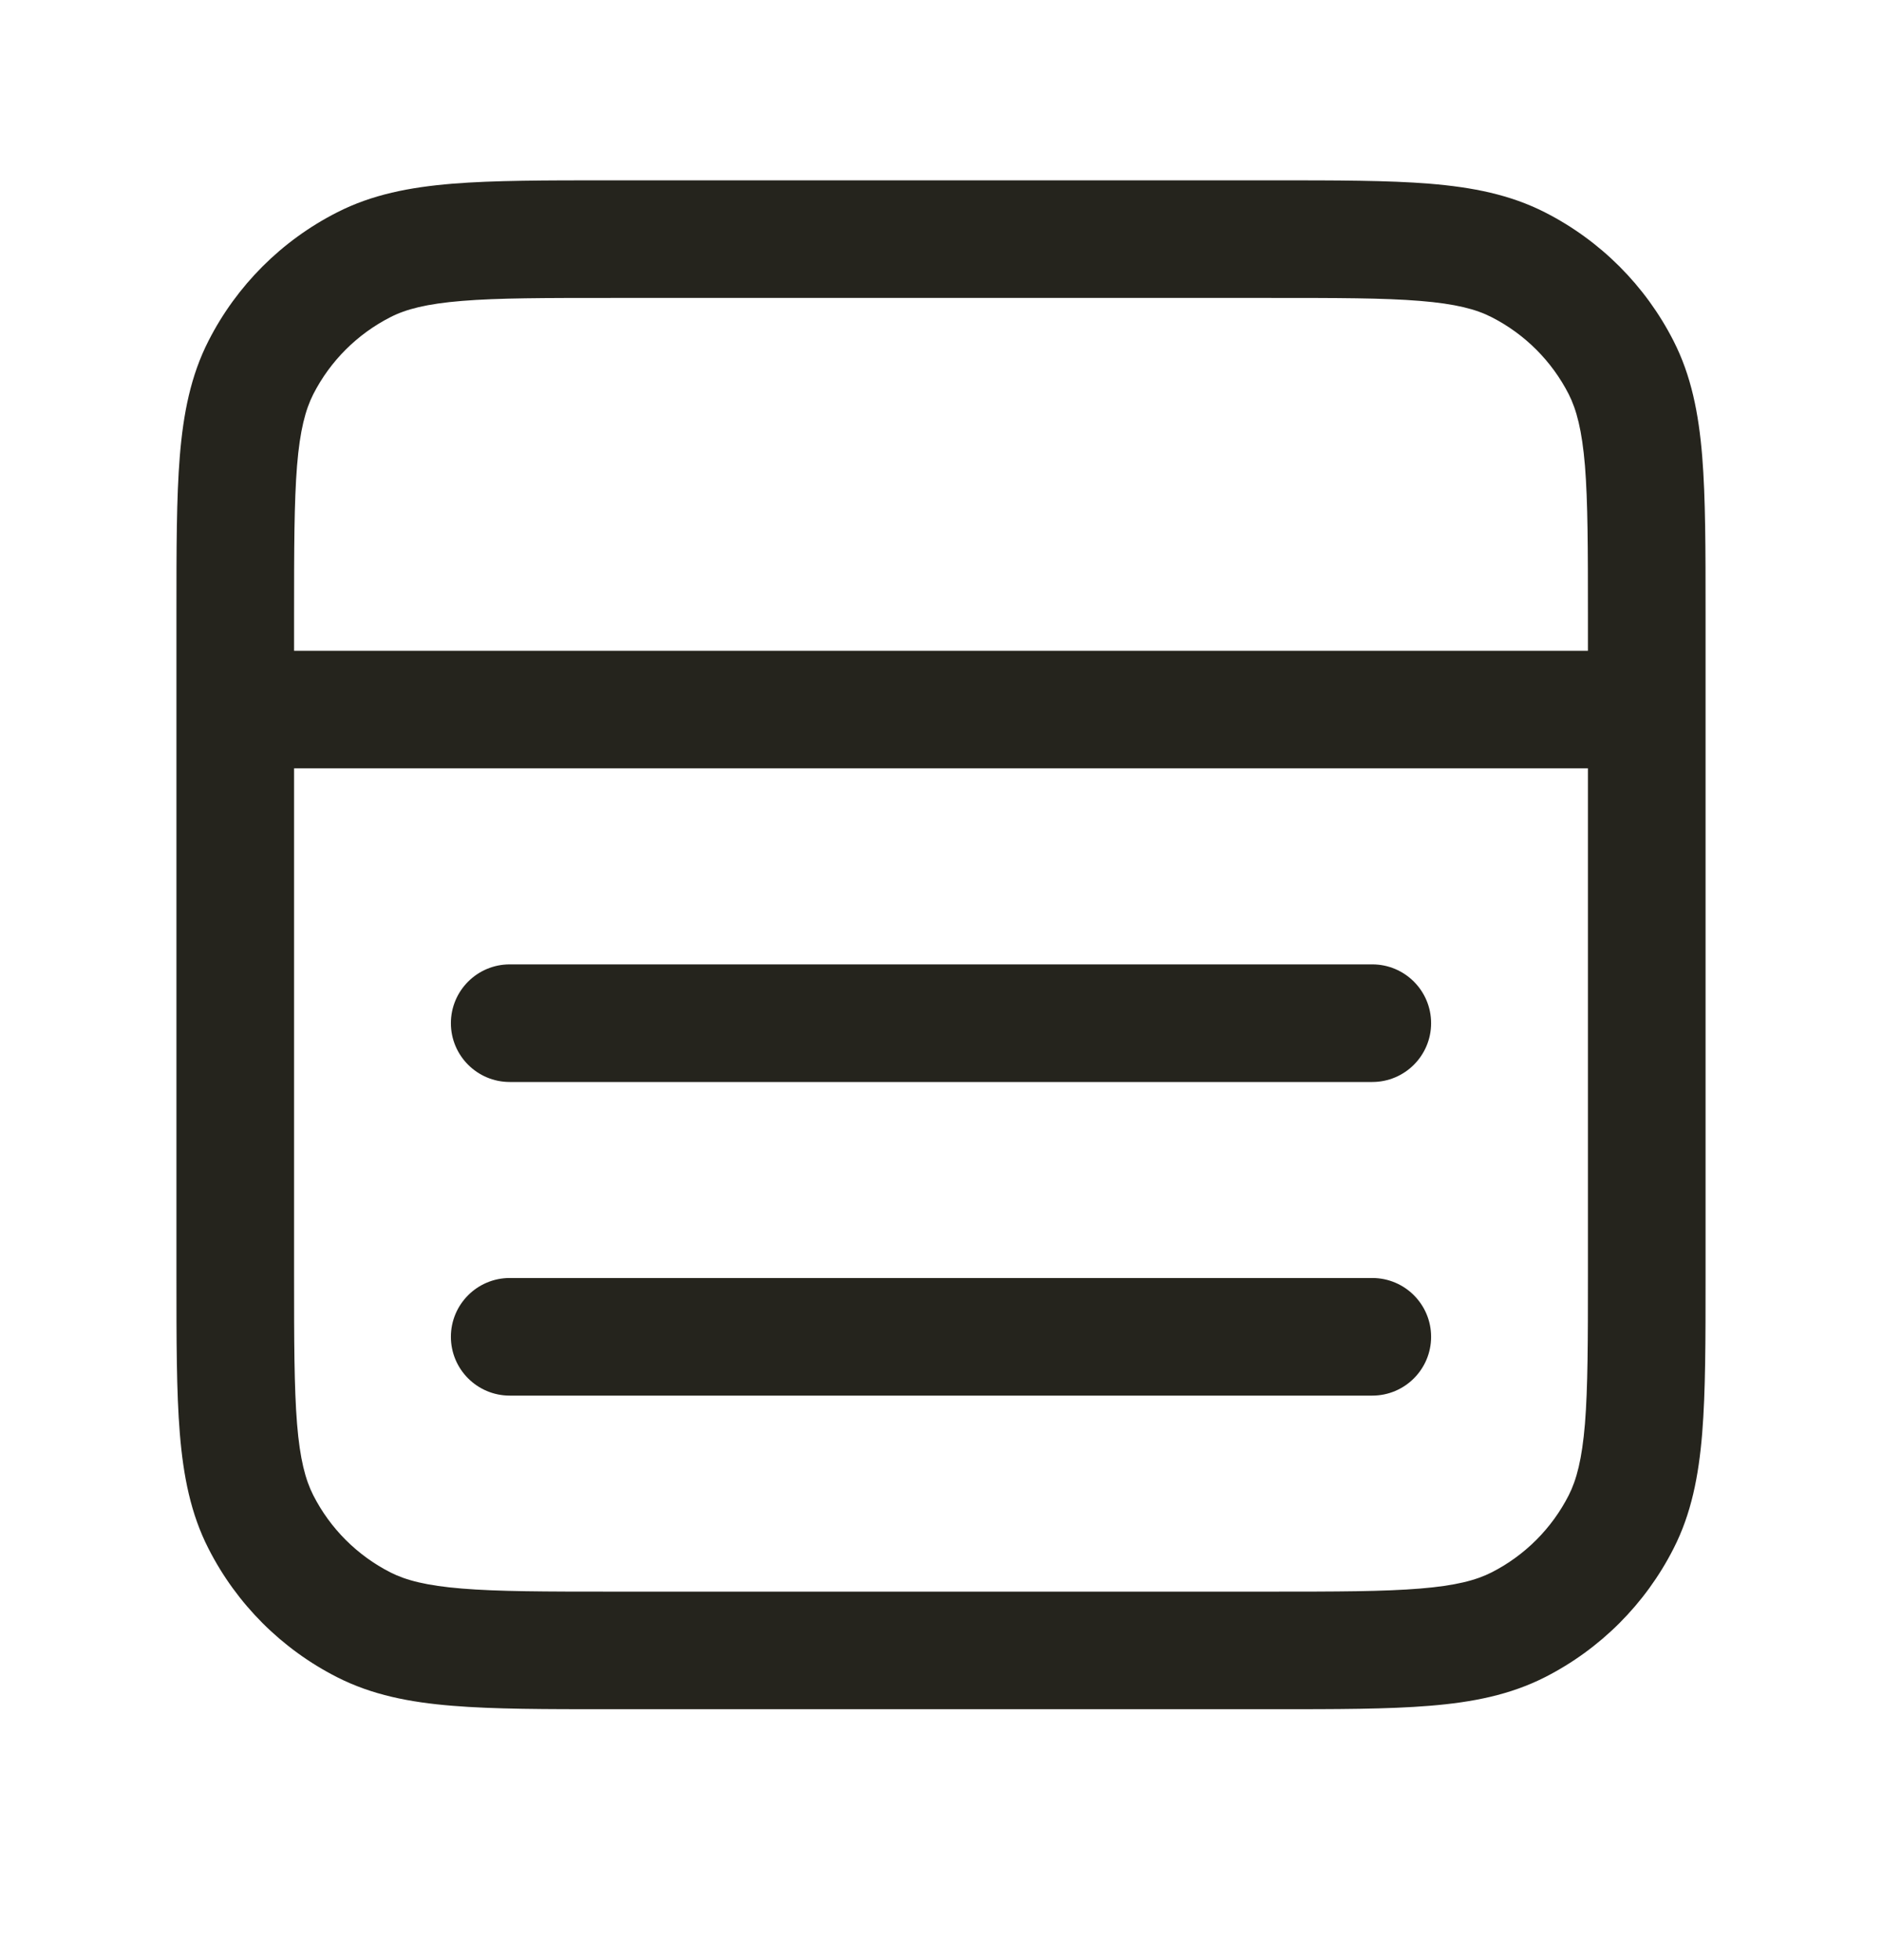 <svg width="24" height="25" viewBox="0 0 24 25" fill="none" xmlns="http://www.w3.org/2000/svg">
<path fill-rule="evenodd" clip-rule="evenodd" d="M7.768 2.3H16.232C17.045 2.3 17.701 2.3 18.232 2.343C18.778 2.388 19.258 2.482 19.703 2.709C20.408 3.068 20.982 3.642 21.341 4.347C21.568 4.792 21.662 5.272 21.707 5.818C21.75 6.349 21.75 7.005 21.75 7.818V16.282C21.75 17.095 21.75 17.75 21.707 18.281C21.662 18.828 21.568 19.308 21.341 19.752C20.982 20.458 20.408 21.032 19.703 21.391C19.258 21.617 18.778 21.712 18.232 21.756C17.701 21.8 17.045 21.8 16.232 21.8H7.768C6.955 21.8 6.299 21.8 5.769 21.756C5.222 21.712 4.742 21.617 4.298 21.391C3.592 21.032 3.018 20.458 2.659 19.752C2.432 19.308 2.338 18.828 2.293 18.281C2.25 17.75 2.25 17.095 2.25 16.282V7.818C2.25 7.005 2.25 6.349 2.293 5.818C2.338 5.272 2.432 4.792 2.659 4.347C3.018 3.642 3.592 3.068 4.298 2.709C4.742 2.482 5.222 2.388 5.769 2.343C6.299 2.3 6.955 2.3 7.768 2.3ZM3.75 9.8V16.25C3.75 17.102 3.751 17.697 3.788 18.159C3.825 18.613 3.895 18.874 3.995 19.071C4.211 19.495 4.555 19.839 4.979 20.055C5.176 20.155 5.437 20.224 5.891 20.261C6.353 20.299 6.948 20.3 7.8 20.3H16.2C17.052 20.3 17.647 20.299 18.109 20.261C18.563 20.224 18.824 20.155 19.021 20.055C19.445 19.839 19.789 19.495 20.005 19.071C20.105 18.874 20.174 18.613 20.212 18.159C20.249 17.697 20.25 17.102 20.25 16.25V9.8H3.75ZM20.25 8.3H3.75V7.85C3.75 6.997 3.751 6.403 3.788 5.94C3.825 5.487 3.895 5.226 3.995 5.028C4.211 4.605 4.555 4.261 4.979 4.045C5.176 3.944 5.437 3.875 5.891 3.838C6.353 3.8 6.948 3.8 7.8 3.8H16.2C17.052 3.8 17.647 3.8 18.109 3.838C18.563 3.875 18.824 3.944 19.021 4.045C19.445 4.261 19.789 4.605 20.005 5.028C20.105 5.226 20.174 5.487 20.212 5.94C20.249 6.403 20.25 6.997 20.25 7.85V8.3ZM5.75 13.05C5.75 12.636 6.086 12.3 6.5 12.3H17.5C17.914 12.3 18.25 12.636 18.25 13.05C18.25 13.464 17.914 13.8 17.5 13.8H6.5C6.086 13.8 5.75 13.464 5.75 13.05ZM5.75 17.05C5.75 16.636 6.086 16.3 6.5 16.3H17.5C17.914 16.3 18.25 16.636 18.25 17.05C18.25 17.464 17.914 17.8 17.5 17.8H6.5C6.086 17.8 5.75 17.464 5.75 17.05Z" fill="#25241D"/>
</svg>
